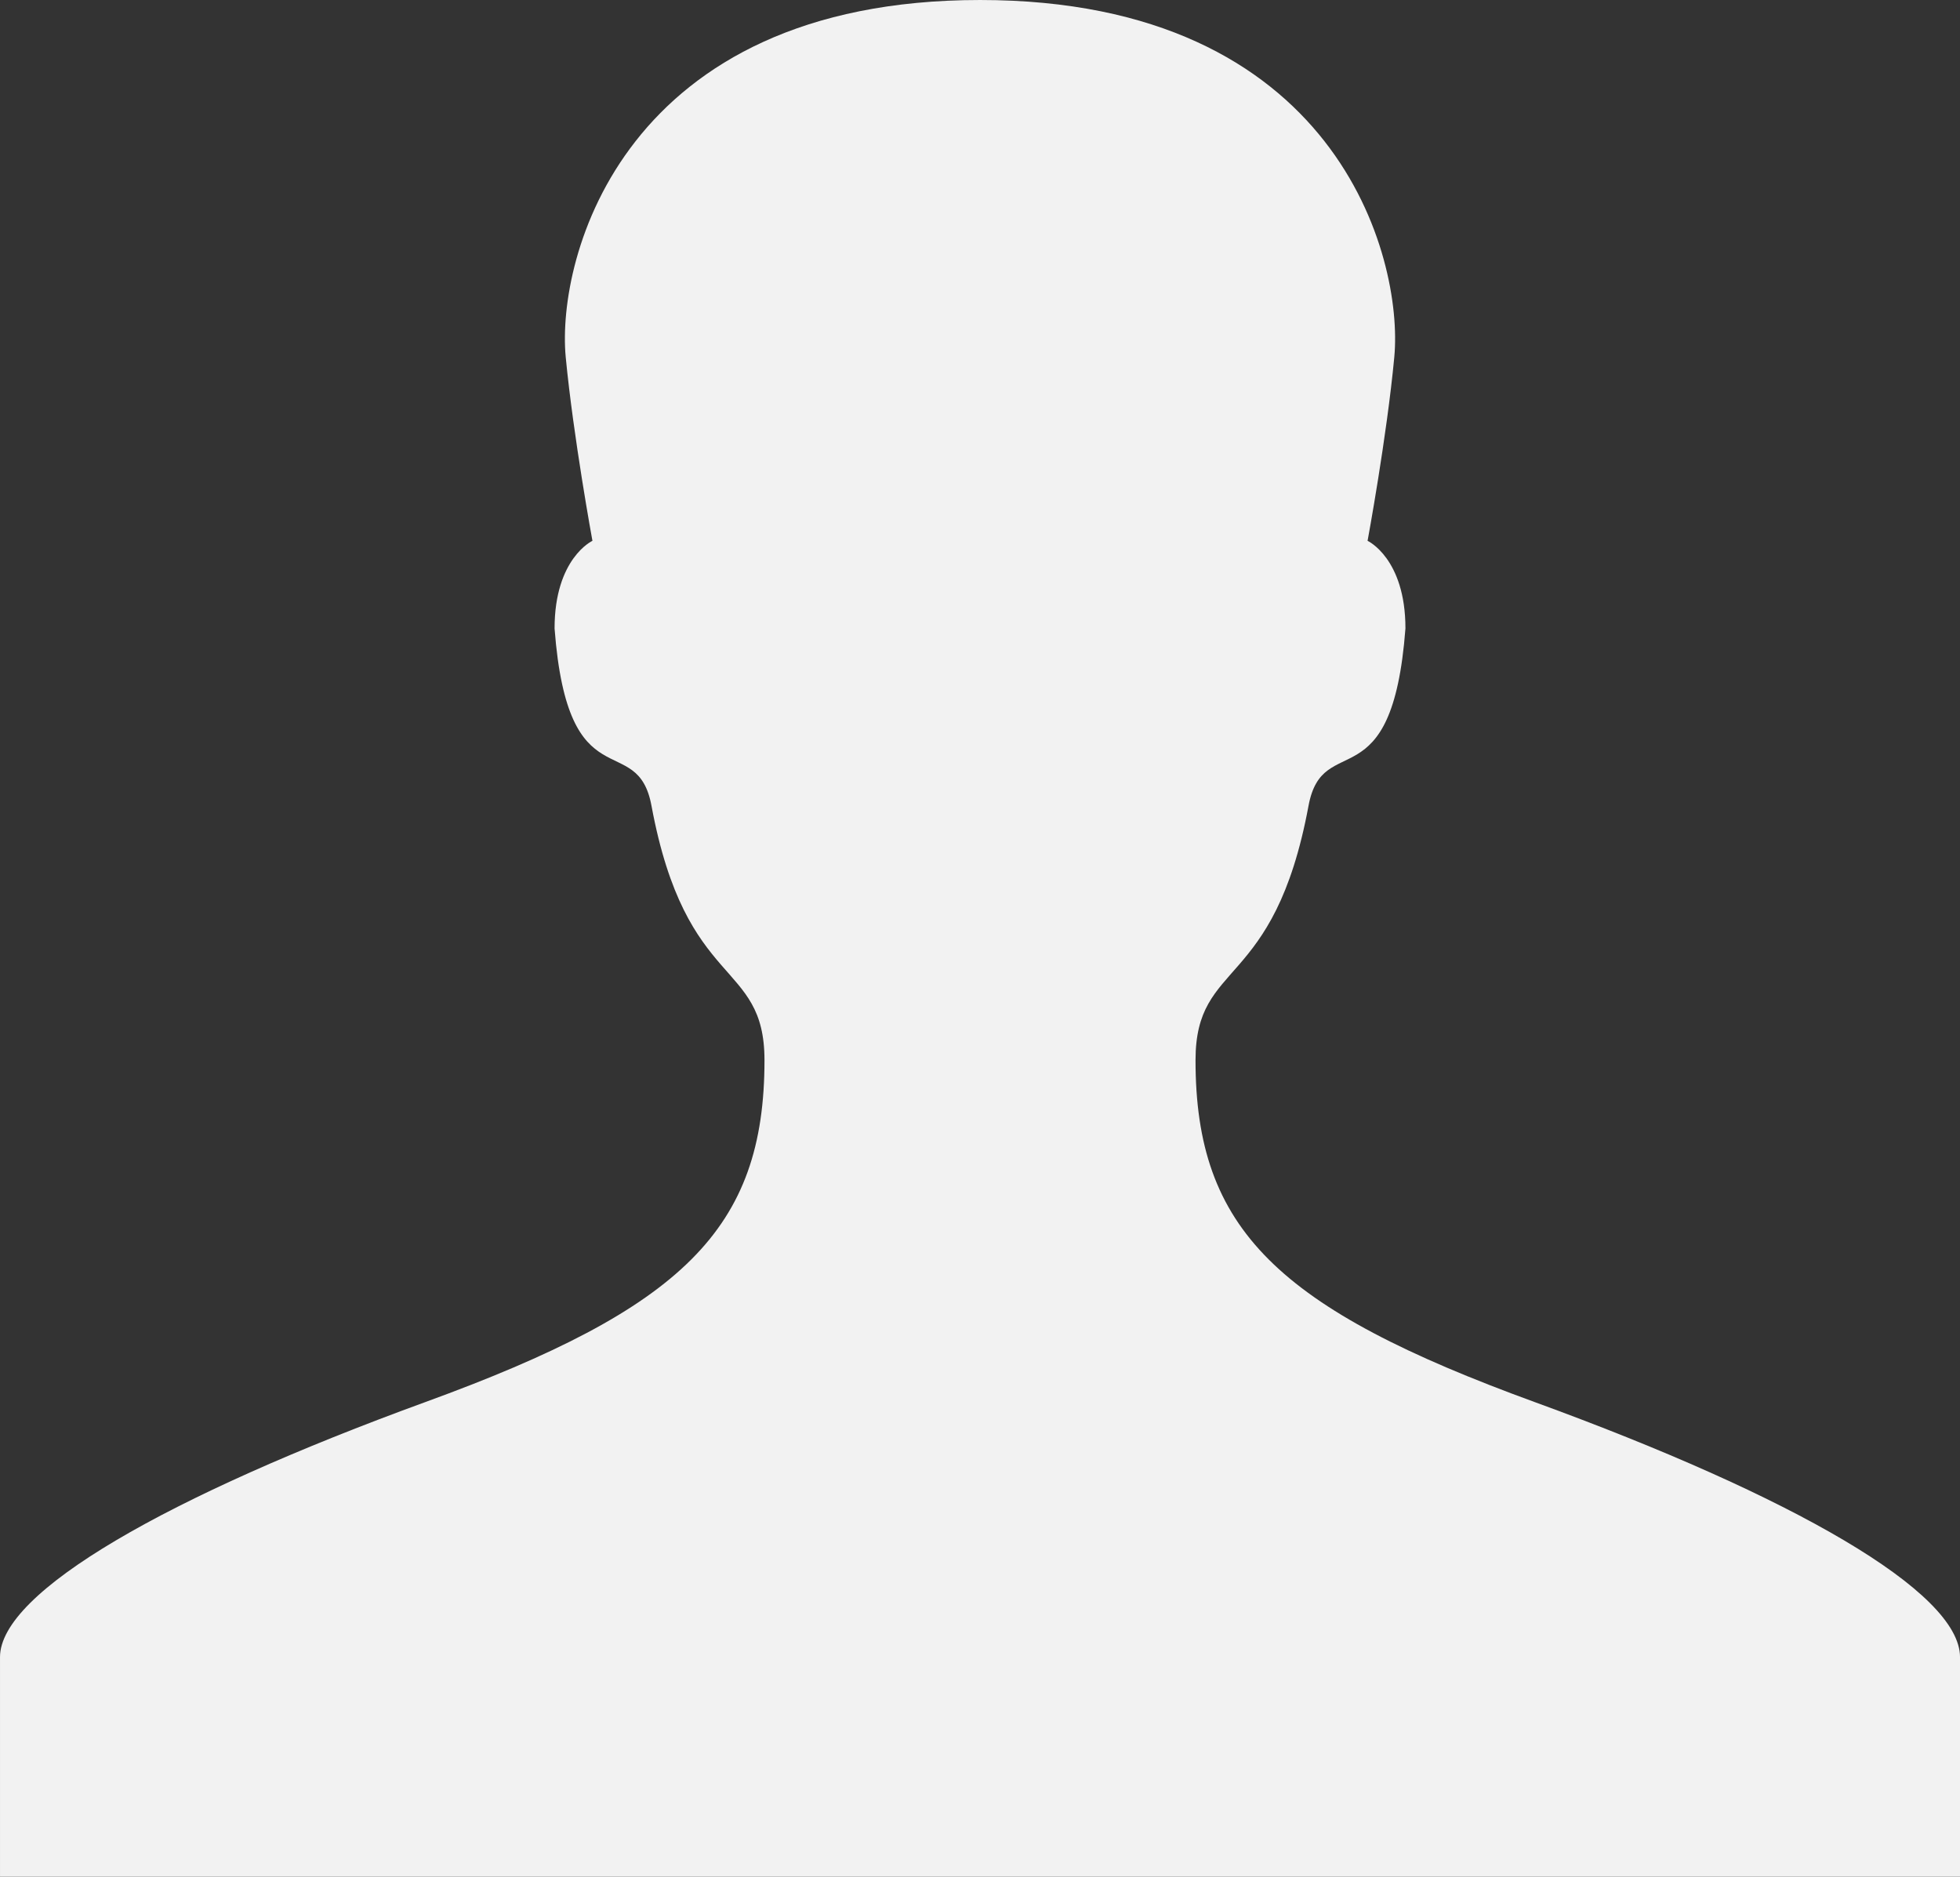 <?xml version="1.0" encoding="UTF-8" standalone="no"?>
<!-- Created with Inkscape (http://www.inkscape.org/) -->

<svg
   xmlns:dc="http://purl.org/dc/elements/1.1/"
   xmlns:cc="http://creativecommons.org/ns#"
   xmlns:rdf="http://www.w3.org/1999/02/22-rdf-syntax-ns#"
   xmlns:svg="http://www.w3.org/2000/svg"
   xmlns="http://www.w3.org/2000/svg"
   xmlns:sodipodi="http://sodipodi.sourceforge.net/DTD/sodipodi-0.dtd"
   xmlns:inkscape="http://www.inkscape.org/namespaces/inkscape"
   width="29.038"
   height="27.801"
   id="svg3219"
   version="1.1"
   inkscape:version="0.48.4 r9939"
   sodipodi:docname="feed.svg">
  <rect width="100%" height="100%" fill="#333333" stroke="none"/>
  <defs
     id="defs3221" />
  <sodipodi:namedview
     id="base"
     pagecolor="#ffffff"
     bordercolor="#666666"
     borderopacity="1.0"
     inkscape:pageopacity="0.0"
     inkscape:pageshadow="2"
     inkscape:zoom="1.4"
     inkscape:cx="-118.2883"
     inkscape:cy="77.788919"
     inkscape:document-units="px"
     inkscape:current-layer="layer1"
     showgrid="false"
     fit-margin-top="0"
     fit-margin-left="0"
     fit-margin-right="0"
     fit-margin-bottom="0" />
  <g
     inkscape:label="レイヤー 1"
     inkscape:groupmode="layer"
     id="layer1"
     transform="translate(-1262.288,-820.896)">
    <g
       transform="translate(818.499,487.633)"
       id="g65">
      <path
         style="fill:#f2f2f2"
         inkscape:connector-curvature="0"
         d="m 466.526,354.034 c -3.809,-1.388 -5.025,-2.559 -5.025,-5.064 0,-1.505 1.162,-1.014 1.674,-3.769 0.211,-1.144 1.238,-0.019 1.436,-2.628 0,-1.04 -0.561,-1.298 -0.561,-1.298 0,0 0.285,-1.539 0.396,-2.724 0.137,-1.476 -0.854,-5.288 -6.137,-5.288 -5.285,0 -6.277,3.813 -6.139,5.288 0.113,1.185 0.396,2.724 0.396,2.724 0,0 -0.561,0.258 -0.561,1.298 0.197,2.609 1.225,1.484 1.436,2.628 0.512,2.755 1.674,2.264 1.674,3.769 0,2.506 -1.217,3.677 -5.025,5.064 -3.818,1.392 -6.301,2.811 -6.301,3.778 0,0.967 0,3.252 0,3.252 h 14.52 14.518 c 0,0 0,-2.284 0,-3.252 0,-0.968 -2.482,-2.386 -6.301,-3.778 z"
         id="path67" />
    </g>
  </g>
</svg>
